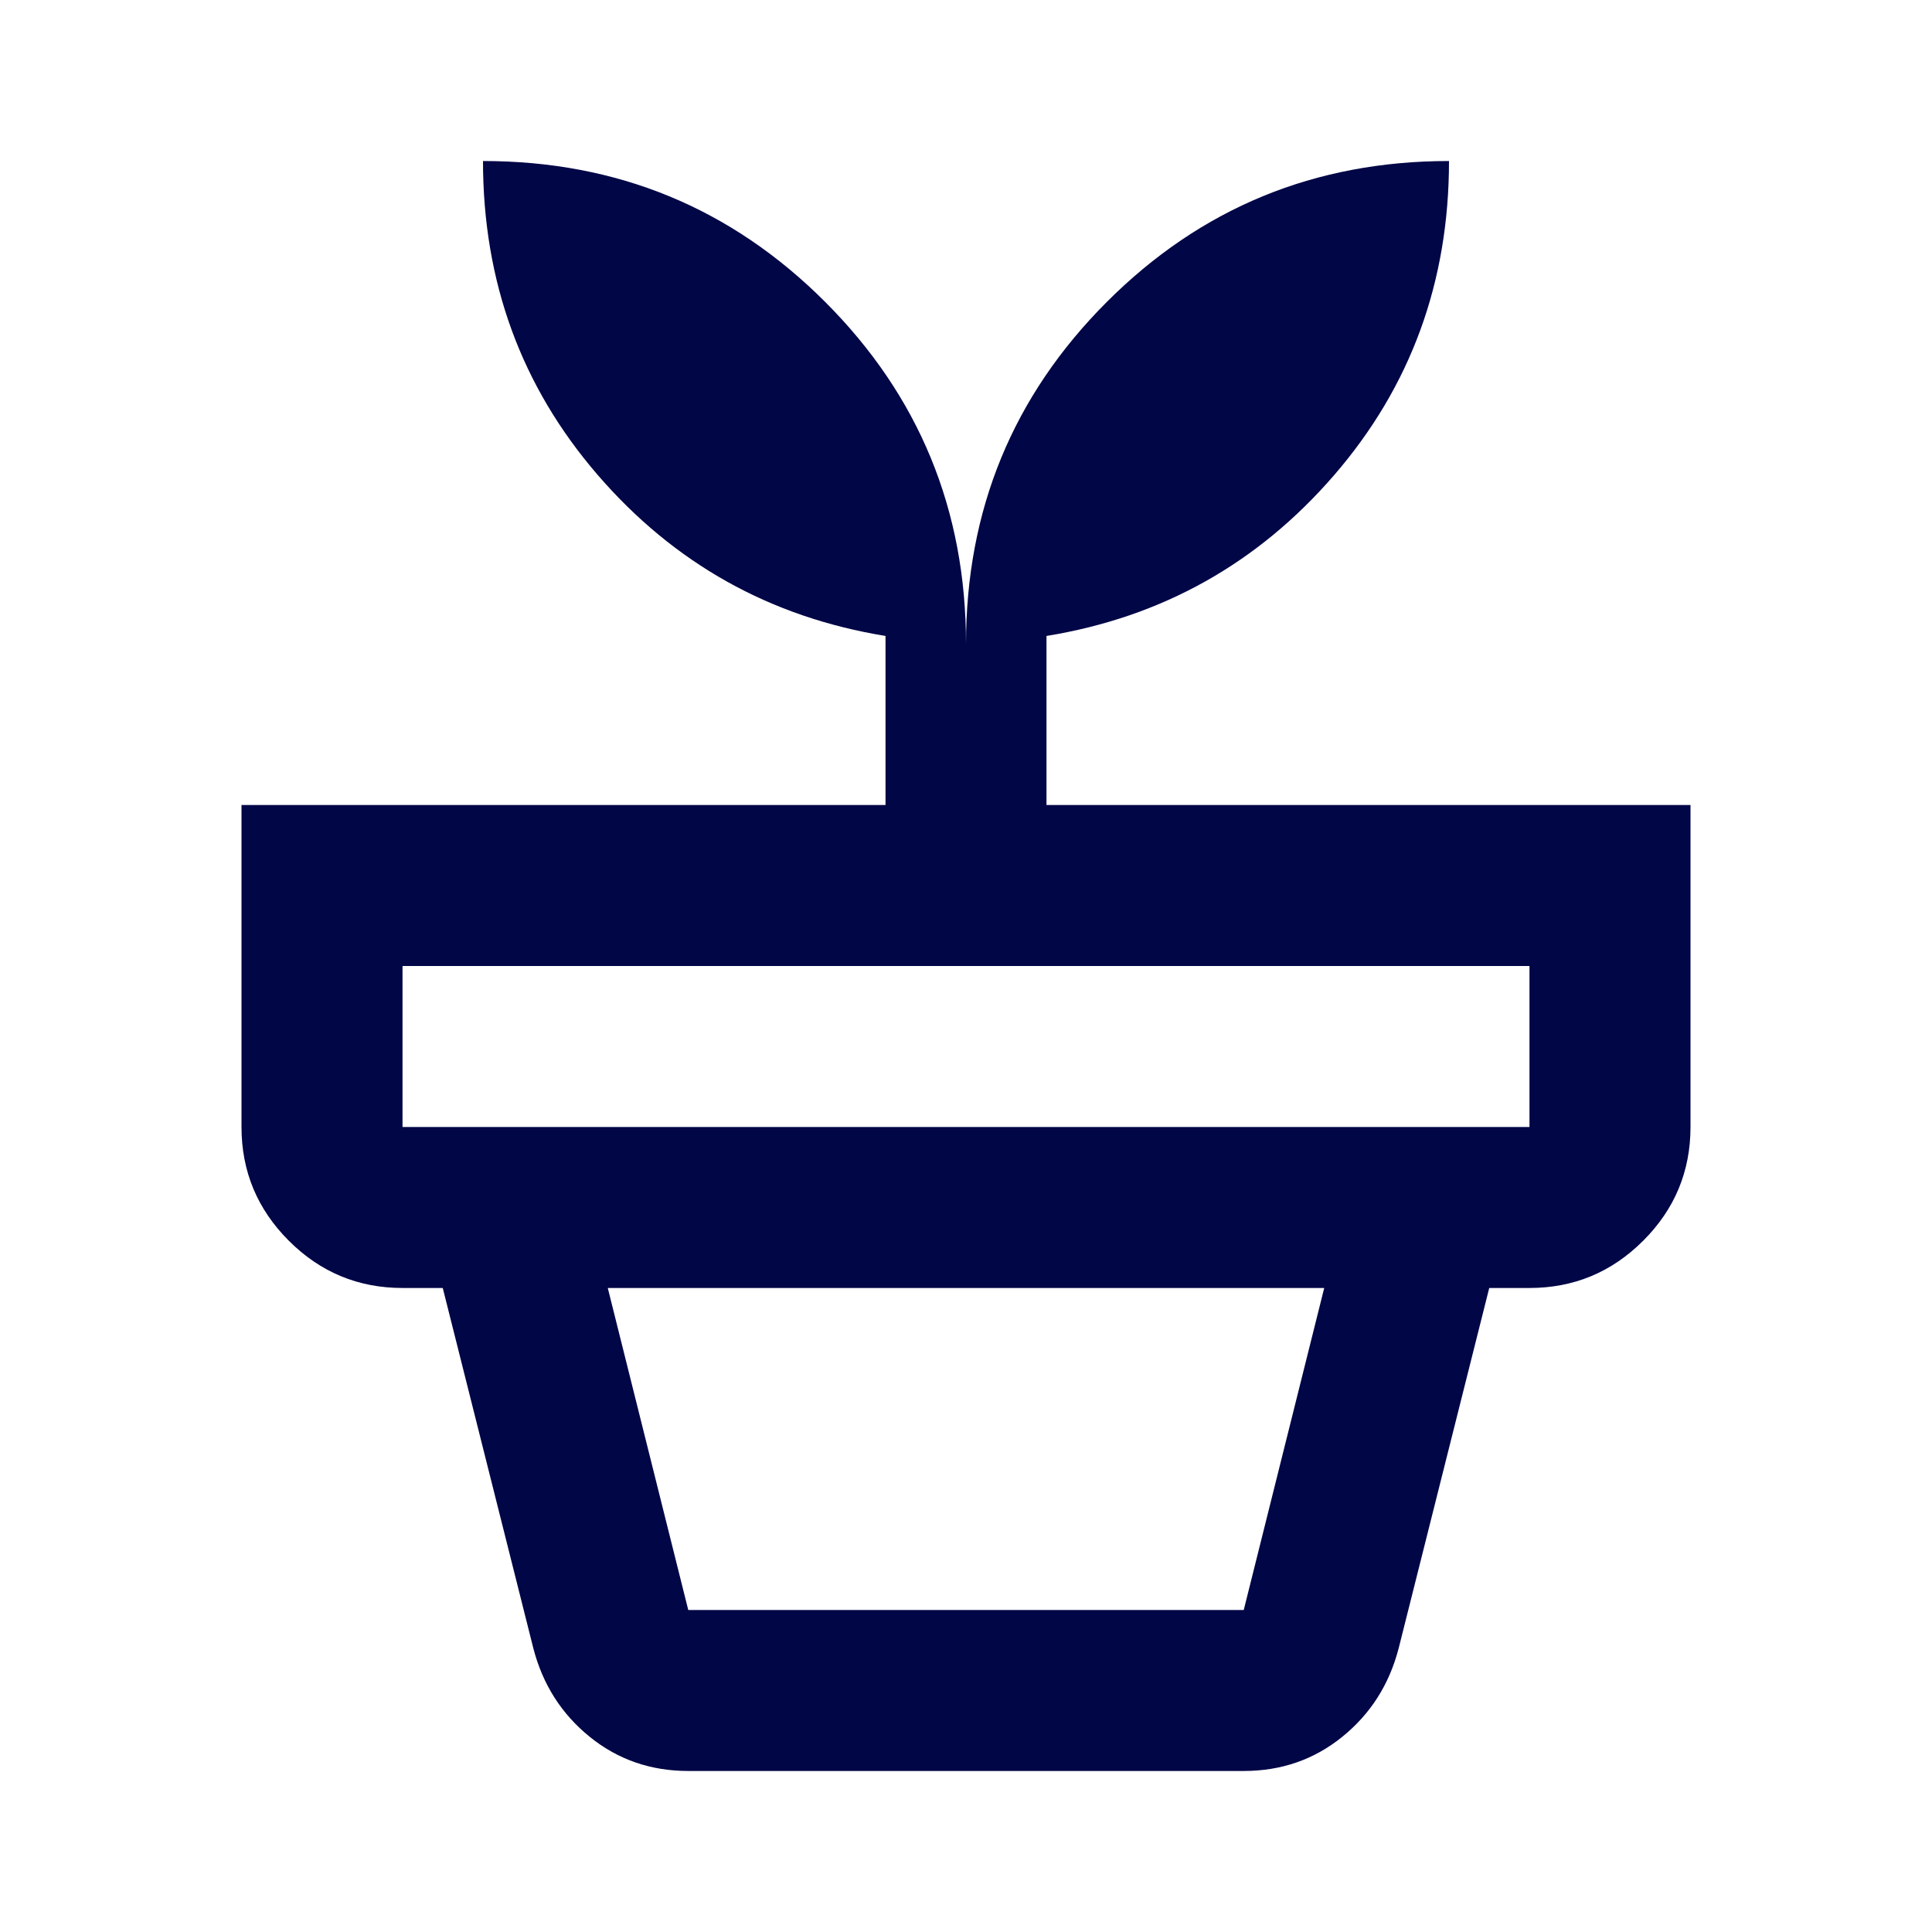 <?xml version="1.0" encoding="UTF-8"?> <svg xmlns="http://www.w3.org/2000/svg" width="41" height="41" viewBox="0 0 41 41" fill="none"><mask id="mask0_875_3408" style="mask-type:alpha" maskUnits="userSpaceOnUse" x="0" y="0" width="41" height="41"><rect width="41" height="41" fill="#D9D9D9"></rect></mask><g mask="url(#mask0_875_3408)"><path d="M14.606 34.167H26.394L28.102 27.333H12.898L14.606 34.167ZM14.606 37.583C13.809 37.583 13.111 37.341 12.514 36.857C11.916 36.373 11.517 35.747 11.318 34.978L9.396 27.333H31.604L29.682 34.978C29.483 35.747 29.084 36.373 28.486 36.857C27.889 37.341 27.191 37.583 26.394 37.583H14.606ZM8.542 23.917H32.458V20.5H8.542V23.917ZM20.5 13.667C20.5 10.819 21.497 8.399 23.49 6.406C25.483 4.413 27.903 3.417 30.75 3.417C30.75 5.979 29.939 8.2 28.316 10.079C26.693 11.958 24.657 13.097 22.208 13.496V17.083H35.875V23.917C35.875 24.856 35.541 25.661 34.871 26.33C34.202 26.999 33.398 27.333 32.458 27.333H8.542C7.602 27.333 6.798 26.999 6.129 26.33C5.46 25.661 5.125 24.856 5.125 23.917V17.083H18.792V13.496C16.343 13.097 14.307 11.958 12.684 10.079C11.062 8.2 10.25 5.979 10.25 3.417C13.097 3.417 15.517 4.413 17.51 6.406C19.503 8.399 20.5 10.819 20.5 13.667Z" fill="#000646"></path></g></svg> 